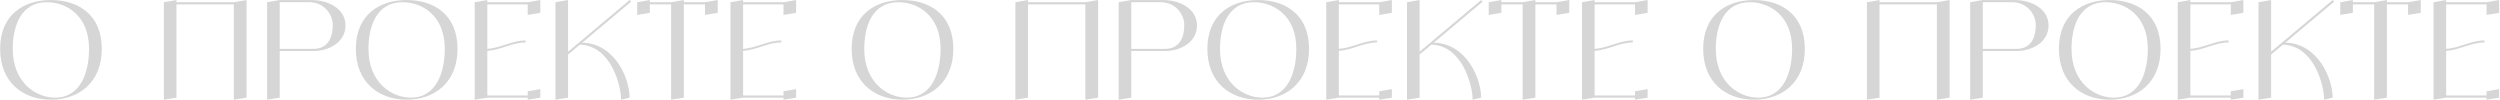 <?xml version="1.0" encoding="UTF-8"?> <svg xmlns="http://www.w3.org/2000/svg" width="1881" height="75" viewBox="0 0 1881 75" fill="none"> <path d="M38.347 0.03C59.053 0.03 76.597 11.25 76.597 36.75C76.597 62.25 59.053 75 38.347 75C17.641 75 0.097 62.25 0.097 36.75C0.097 11.25 17.641 0.03 38.347 0.03ZM41.509 73.47C60.685 73.47 67.009 54.294 67.009 36.75C67.009 11.25 49.465 1.662 35.185 1.662C16.009 1.662 9.583 19.206 9.583 36.75C9.583 62.25 27.127 73.47 41.509 73.47Z" fill="#D6D6D6"></path> <path d="M175.925 1.662L185.513 0.03V73.47L175.925 75V3.294H132.779V73.47L123.293 75V1.662L132.779 0.03V1.662H175.925Z" fill="#D6D6D6"></path> <path d="M234.442 0.03C246.886 0.03 259.942 6.456 259.942 19.206C259.942 31.956 247.192 38.382 236.074 38.382H210.472V73.47L200.986 75V1.662L210.472 0.03H234.442ZM236.074 36.75C247.192 36.75 250.354 27.366 250.354 19.206C250.456 14.514 248.518 10.128 245.254 6.762C241.99 3.498 237.502 1.662 232.81 1.662H210.472V36.75H236.074Z" fill="#D6D6D6"></path> <path d="M305.997 0.03C326.703 0.03 344.247 11.25 344.247 36.75C344.247 62.25 326.703 75 305.997 75C285.291 75 267.747 62.25 267.747 36.75C267.747 11.25 285.291 0.03 305.997 0.03ZM309.159 73.47C328.335 73.47 334.659 54.294 334.659 36.75C334.659 11.25 317.115 1.662 302.835 1.662C283.659 1.662 277.233 19.206 277.233 36.75C277.233 62.25 294.777 73.47 309.159 73.47Z" fill="#D6D6D6"></path> <path d="M397.055 1.662L406.541 0.03V9.618L397.055 11.25V3.294H366.659V36.75C376.655 36.138 385.325 30.426 395.423 30.426V31.956C385.325 31.956 376.655 37.668 366.659 38.28V71.838H397.055V68.676L406.541 67.044V73.47L397.055 75V73.47H366.659L357.173 75V1.662L366.659 0.03V1.662H397.055Z" fill="#D6D6D6"></path> <path d="M438.131 32.058C462.917 32.772 473.729 59.292 473.729 73.47L467.303 75C467.303 63.984 459.551 34.302 436.295 33.588L427.421 41.034V73.47L417.935 75V1.662L427.421 0.03V38.892L473.729 0.03L474.851 1.254L438.131 32.058Z" fill="#D6D6D6"></path> <path d="M530.44 1.662L540.028 0.03V9.618L530.44 11.25V3.294H514.528V73.47L504.94 75V3.294H488.926V9.618L479.44 11.25V1.662L488.926 0.03V1.662H504.94L514.528 0.03V1.662H530.44Z" fill="#D6D6D6"></path> <path d="M589.501 1.662L598.987 0.03V9.618L589.501 11.25V3.294H559.105V36.75C569.101 36.138 577.771 30.426 587.869 30.426V31.956C577.771 31.956 569.101 37.668 559.105 38.28V71.838H589.501V68.676L598.987 67.044V73.47L589.501 75V73.47H559.105L549.619 75V1.662L559.105 0.03V1.662H589.501Z" fill="#D6D6D6"></path> <path d="M679.034 0.03C699.74 0.03 717.284 11.25 717.284 36.75C717.284 62.25 699.74 75 679.034 75C658.328 75 640.784 62.25 640.784 36.75C640.784 11.25 658.328 0.03 679.034 0.03ZM682.196 73.47C701.372 73.47 707.696 54.294 707.696 36.75C707.696 11.25 690.152 1.662 675.872 1.662C656.696 1.662 650.27 19.206 650.27 36.75C650.27 62.25 667.814 73.47 682.196 73.47Z" fill="#D6D6D6"></path> <path d="M816.612 1.662L826.2 0.03V73.47L816.612 75V3.294H773.466V73.47L763.98 75V1.662L773.466 0.03V1.662H816.612Z" fill="#D6D6D6"></path> <path d="M875.129 0.03C887.573 0.03 900.629 6.456 900.629 19.206C900.629 31.956 887.879 38.382 876.761 38.382H851.159V73.47L841.673 75V1.662L851.159 0.03H875.129ZM876.761 36.75C887.879 36.75 891.041 27.366 891.041 19.206C891.143 14.514 889.205 10.128 885.941 6.762C882.677 3.498 878.189 1.662 873.497 1.662H851.159V36.75H876.761Z" fill="#D6D6D6"></path> <path d="M946.685 0.03C967.391 0.03 984.935 11.25 984.935 36.75C984.935 62.25 967.391 75 946.685 75C925.979 75 908.435 62.25 908.435 36.75C908.435 11.25 925.979 0.03 946.685 0.03ZM949.847 73.47C969.023 73.47 975.347 54.294 975.347 36.75C975.347 11.25 957.803 1.662 943.523 1.662C924.347 1.662 917.921 19.206 917.921 36.75C917.921 62.25 935.465 73.47 949.847 73.47Z" fill="#D6D6D6"></path> <path d="M1037.74 1.662L1047.23 0.03V9.618L1037.74 11.25V3.294H1007.35V36.75C1017.34 36.138 1026.01 30.426 1036.11 30.426V31.956C1026.01 31.956 1017.34 37.668 1007.35 38.28V71.838H1037.74V68.676L1047.23 67.044V73.47L1037.74 75V73.47H1007.35L997.861 75V1.662L1007.35 0.03V1.662H1037.74Z" fill="#D6D6D6"></path> <path d="M1078.82 32.058C1103.6 32.772 1114.42 59.292 1114.42 73.47L1107.99 75C1107.99 63.984 1100.24 34.302 1076.98 33.588L1068.11 41.034V73.47L1058.62 75V1.662L1068.11 0.03V38.892L1114.42 0.03L1115.54 1.254L1078.82 32.058Z" fill="#D6D6D6"></path> <path d="M1171.13 1.662L1180.72 0.03V9.618L1171.13 11.25V3.294H1155.22V73.47L1145.63 75V3.294H1129.61V9.618L1120.13 11.25V1.662L1129.61 0.03V1.662H1145.63L1155.22 0.03V1.662H1171.13Z" fill="#D6D6D6"></path> <path d="M1230.19 1.662L1239.67 0.03V9.618L1230.19 11.25V3.294H1199.79V36.75C1209.79 36.138 1218.46 30.426 1228.56 30.426V31.956C1218.46 31.956 1209.79 37.668 1199.79 38.28V71.838H1230.19V68.676L1239.67 67.044V73.47L1230.19 75V73.47H1199.79L1190.31 75V1.662L1199.79 0.03V1.662H1230.19Z" fill="#D6D6D6"></path> <path d="M1319.72 0.03C1340.43 0.03 1357.97 11.25 1357.97 36.75C1357.97 62.25 1340.43 75 1319.72 75C1299.02 75 1281.47 62.25 1281.47 36.75C1281.47 11.25 1299.02 0.03 1319.72 0.03ZM1322.88 73.47C1342.06 73.47 1348.38 54.294 1348.38 36.75C1348.38 11.25 1330.84 1.662 1316.56 1.662C1297.38 1.662 1290.96 19.206 1290.96 36.75C1290.96 62.25 1308.5 73.47 1322.88 73.47Z" fill="#D6D6D6"></path> <path d="M1457.3 1.662L1466.89 0.03V73.47L1457.3 75V3.294H1414.15V73.47L1404.67 75V1.662L1414.15 0.03V1.662H1457.3Z" fill="#D6D6D6"></path> <path d="M1515.82 0.03C1528.26 0.03 1541.32 6.456 1541.32 19.206C1541.32 31.956 1528.57 38.382 1517.45 38.382H1491.85V73.47L1482.36 75V1.662L1491.85 0.03H1515.82ZM1517.45 36.75C1528.57 36.75 1531.73 27.366 1531.73 19.206C1531.83 14.514 1529.89 10.128 1526.63 6.762C1523.36 3.498 1518.88 1.662 1514.18 1.662H1491.85V36.75H1517.45Z" fill="#D6D6D6"></path> <path d="M1587.37 0.03C1608.08 0.03 1625.62 11.25 1625.62 36.75C1625.62 62.25 1608.08 75 1587.37 75C1566.67 75 1549.12 62.25 1549.12 36.75C1549.12 11.25 1566.67 0.03 1587.37 0.03ZM1590.53 73.47C1609.71 73.47 1616.03 54.294 1616.03 36.75C1616.03 11.25 1598.49 1.662 1584.21 1.662C1565.03 1.662 1558.61 19.206 1558.61 36.75C1558.61 62.25 1576.15 73.47 1590.53 73.47Z" fill="#D6D6D6"></path> <path d="M1678.43 1.662L1687.92 0.03V9.618L1678.43 11.25V3.294H1648.03V36.75C1658.03 36.138 1666.7 30.426 1676.8 30.426V31.956C1666.7 31.956 1658.03 37.668 1648.03 38.28V71.838H1678.43V68.676L1687.92 67.044V73.47L1678.43 75V73.47H1648.03L1638.55 75V1.662L1648.03 0.03V1.662H1678.43Z" fill="#D6D6D6"></path> <path d="M1719.51 32.058C1744.29 32.772 1755.1 59.292 1755.1 73.47L1748.68 75C1748.68 63.984 1740.93 34.302 1717.67 33.588L1708.8 41.034V73.47L1699.31 75V1.662L1708.8 0.03V38.892L1755.1 0.03L1756.23 1.254L1719.51 32.058Z" fill="#D6D6D6"></path> <path d="M1811.82 1.662L1821.4 0.03V9.618L1811.82 11.25V3.294H1795.9V73.47L1786.32 75V3.294H1770.3V9.618L1760.82 11.25V1.662L1770.3 0.03V1.662H1786.32L1795.9 0.03V1.662H1811.82Z" fill="#D6D6D6"></path> <path d="M1870.88 1.662L1880.36 0.03V9.618L1870.88 11.25V3.294H1840.48V36.75C1850.48 36.138 1859.15 30.426 1869.24 30.426V31.956C1859.15 31.956 1850.48 37.668 1840.48 38.28V71.838H1870.88V68.676L1880.36 67.044V73.47L1870.88 75V73.47H1840.48L1830.99 75V1.662L1840.48 0.03V1.662H1870.88Z" fill="#D6D6D6"></path> </svg> 